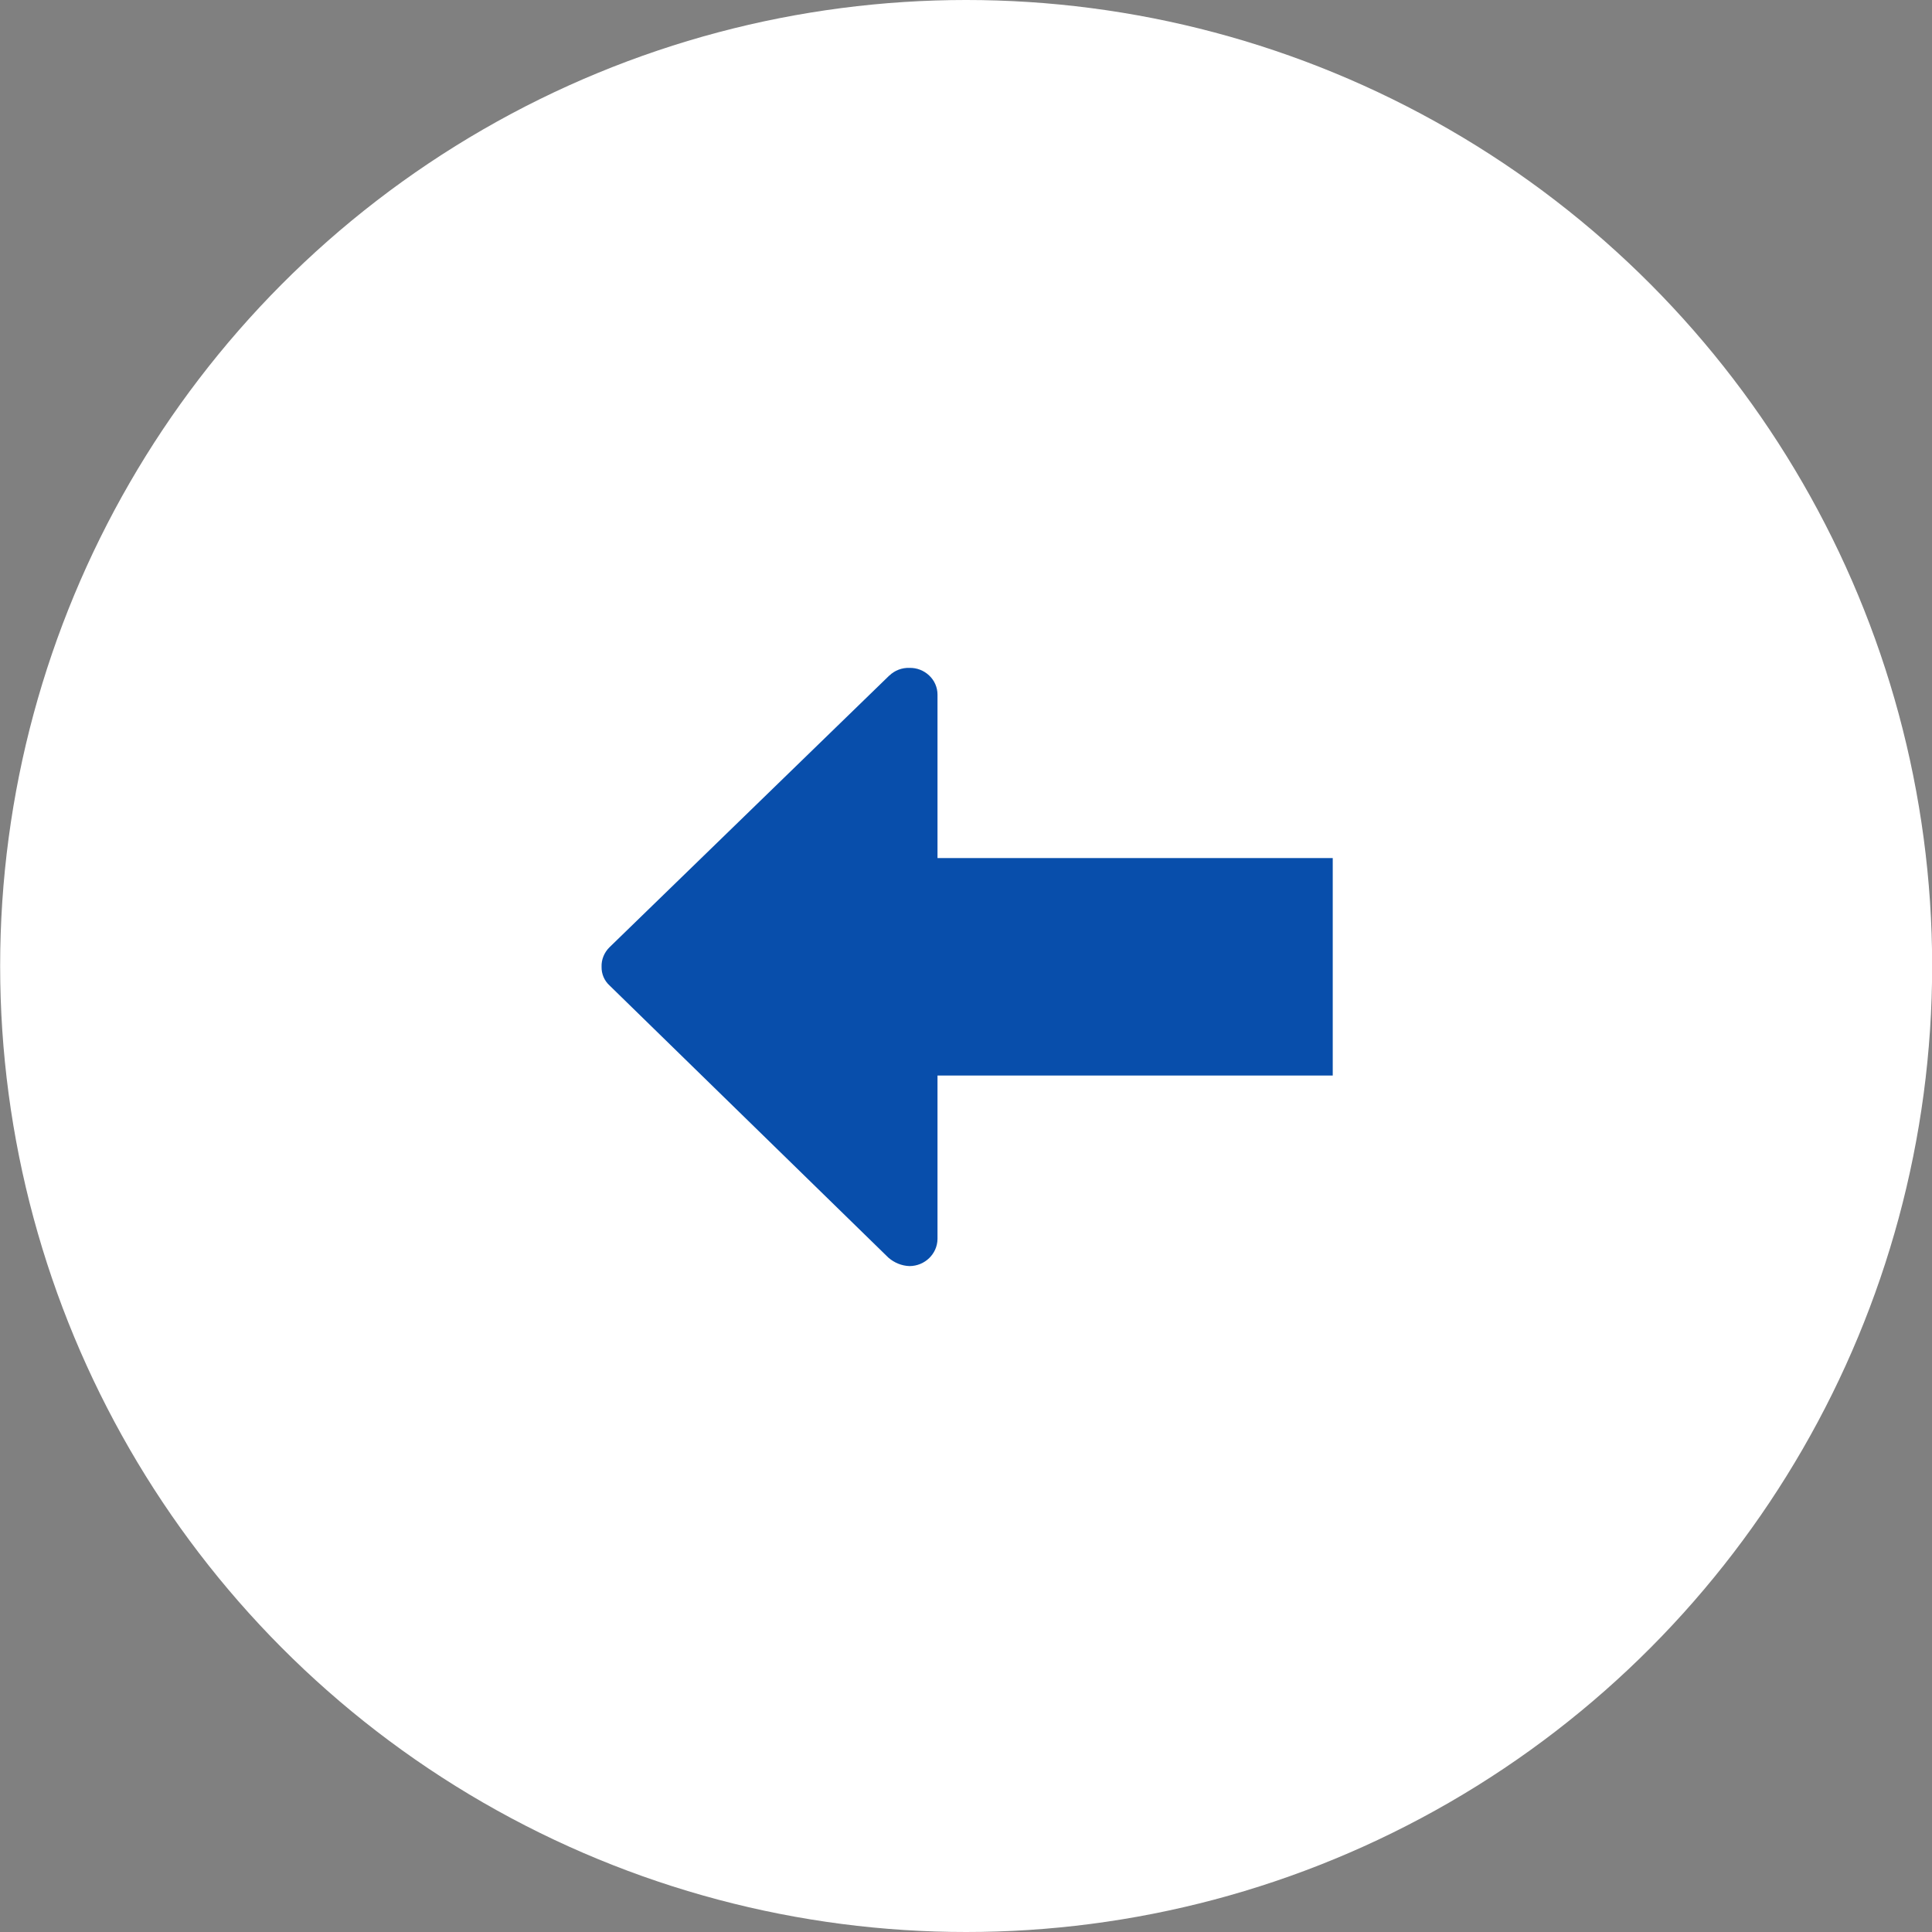 <?xml version="1.0" encoding="UTF-8"?>
<svg width="40px" height="40px" viewBox="0 0 40 40" version="1.1" xmlns="http://www.w3.org/2000/svg" xmlns:xlink="http://www.w3.org/1999/xlink">
    <rect x="0" y="0" width="40" height="40" fill="#808080" stroke="none"/>
    <!-- Generator: Sketch 55.2 (78181) - https://sketchapp.com -->
    <title>icon-arrow-left</title>
    <desc>Created with Sketch.</desc>
    <g id="Page-1" stroke="none" stroke-width="1" fill="none" fill-rule="evenodd">
        <g id="icon-arrow-left" transform="translate(0.003, 0)" fill-rule="nonzero">
            <circle id="Oval" fill="#FFFFFF" cx="20" cy="20" r="20"></circle>
            <g id="arrow-left" transform="translate(12.452, 13.828)" fill="#084EAB">
                <path d="M5.959,0.158 C6.069,0.052 6.22,-0.006 6.374,-1.08420217e-19 C6.527,-0.004 6.674,0.054 6.783,0.158 C6.893,0.261 6.955,0.405 6.955,0.553 L6.955,3.937 L15.138,3.937 L15.138,8.44 L6.955,8.44 L6.955,11.824 C6.951,12.132 6.694,12.383 6.377,12.385 C6.213,12.38 6.061,12.316 5.939,12.211 L0.165,6.575 C0.055,6.475 -0.003,6.334 -3.7947076e-19,6.19 C-0.006,6.039 0.055,5.891 0.164,5.784 L5.957,0.158 L5.959,0.158 Z" id="Path"></path>
            </g>
        </g>
    </g>
</svg>